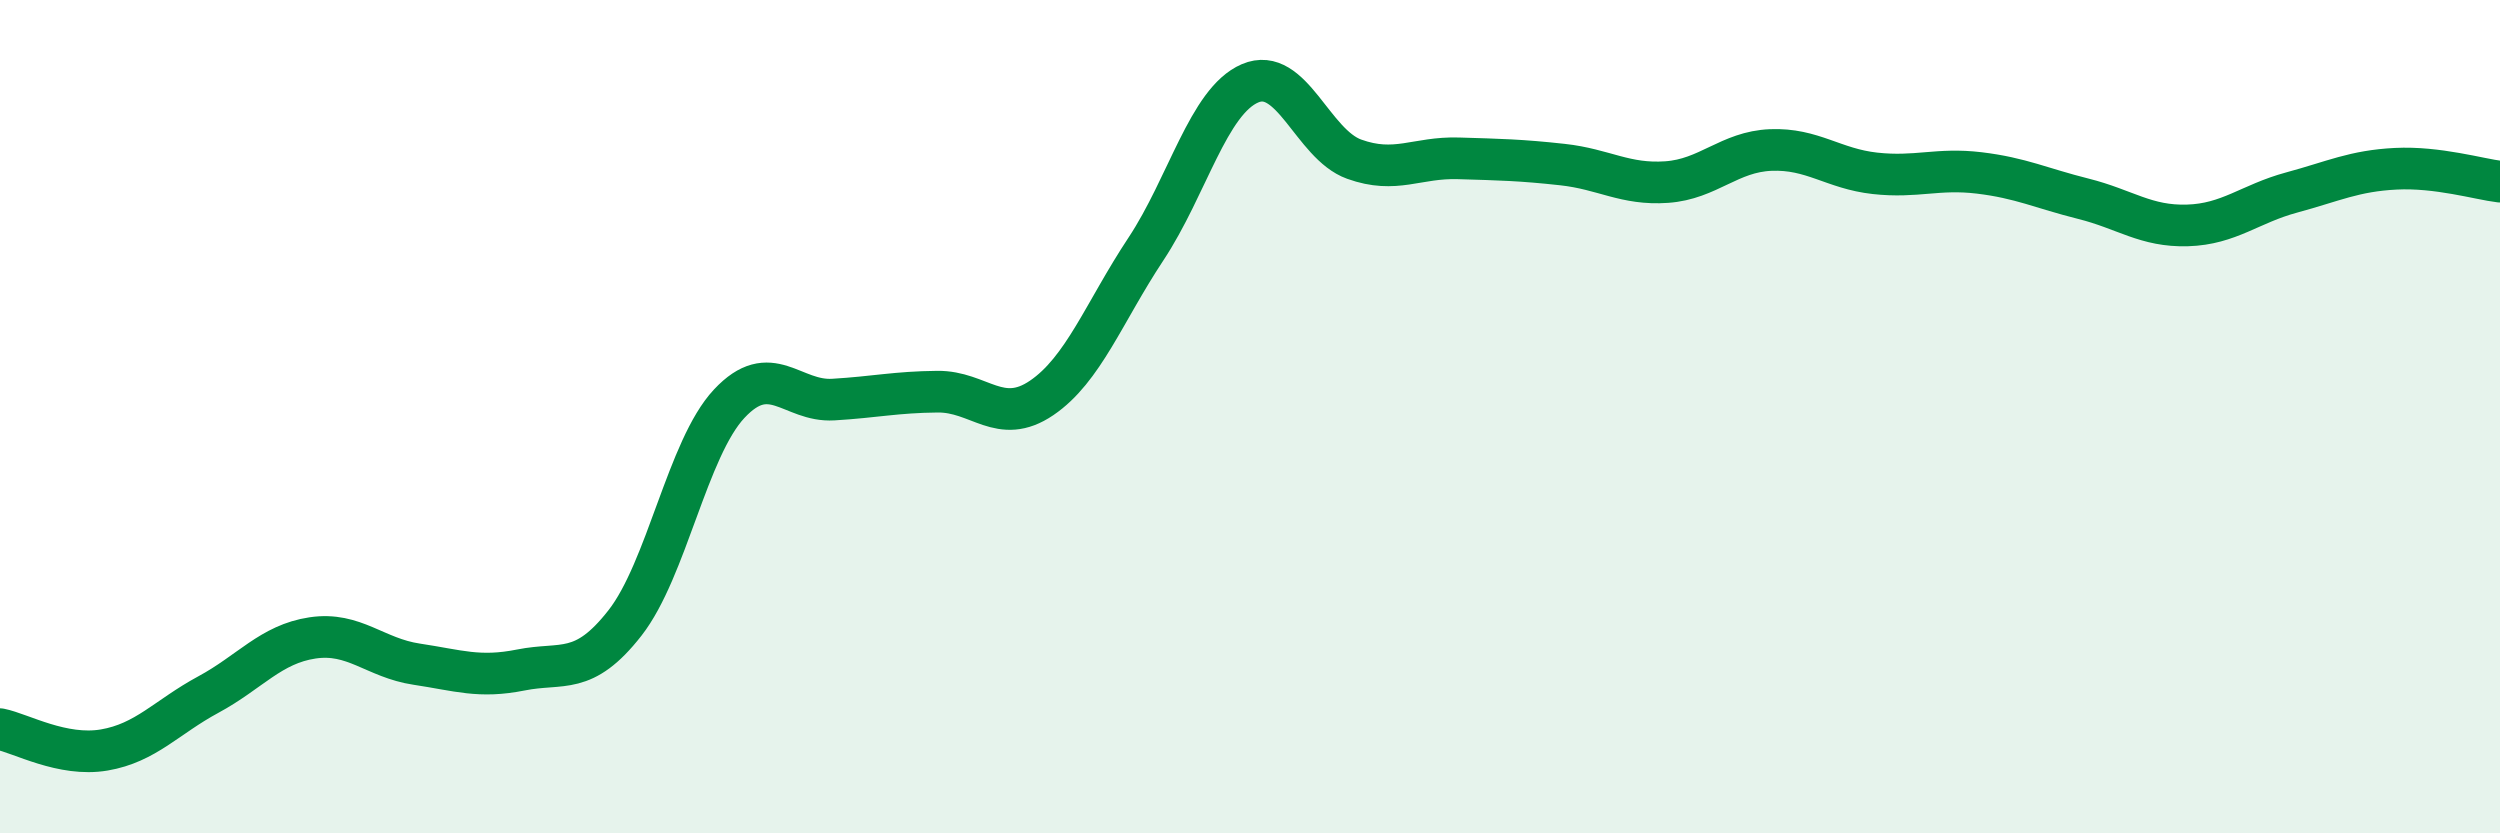 
    <svg width="60" height="20" viewBox="0 0 60 20" xmlns="http://www.w3.org/2000/svg">
      <path
        d="M 0,17.5 C 0.5,17.6 1.5,18.17 2.5,18 C 3.5,17.83 4,17.21 5,16.67 C 6,16.13 6.5,15.46 7.5,15.31 C 8.5,15.16 9,15.79 10,15.94 C 11,16.09 11.5,16.28 12.5,16.08 C 13.5,15.88 14,16.23 15,14.95 C 16,13.67 16.5,10.76 17.5,9.69 C 18.5,8.62 19,9.65 20,9.59 C 21,9.53 21.5,9.41 22.5,9.4 C 23.5,9.39 24,10.23 25,9.55 C 26,8.87 26.5,7.49 27.5,5.98 C 28.5,4.47 29,2.43 30,2 C 31,1.57 31.5,3.46 32.5,3.82 C 33.5,4.18 34,3.77 35,3.8 C 36,3.83 36.5,3.84 37.5,3.95 C 38.5,4.06 39,4.44 40,4.37 C 41,4.3 41.5,3.64 42.5,3.6 C 43.5,3.56 44,4.05 45,4.16 C 46,4.27 46.5,4.03 47.5,4.15 C 48.5,4.27 49,4.52 50,4.77 C 51,5.02 51.5,5.44 52.5,5.41 C 53.5,5.38 54,4.89 55,4.62 C 56,4.35 56.5,4.1 57.5,4.05 C 58.5,4 59.5,4.3 60,4.36L60 20L0 20Z"
        fill="#008740"
        opacity="0.1"
        stroke-linecap="round"
        stroke-linejoin="round"
      />
      <path
        d="M 0,17.5 C 0.5,17.6 1.5,18.17 2.5,18 C 3.5,17.83 4,17.21 5,16.67 C 6,16.13 6.5,15.46 7.5,15.31 C 8.5,15.16 9,15.79 10,15.94 C 11,16.09 11.5,16.28 12.5,16.08 C 13.5,15.88 14,16.23 15,14.95 C 16,13.67 16.5,10.76 17.5,9.69 C 18.5,8.62 19,9.65 20,9.59 C 21,9.53 21.5,9.41 22.5,9.4 C 23.5,9.39 24,10.23 25,9.55 C 26,8.87 26.5,7.49 27.5,5.98 C 28.5,4.47 29,2.43 30,2 C 31,1.57 31.5,3.46 32.5,3.82 C 33.5,4.18 34,3.77 35,3.8 C 36,3.83 36.5,3.84 37.5,3.95 C 38.5,4.06 39,4.44 40,4.37 C 41,4.3 41.5,3.64 42.5,3.6 C 43.5,3.56 44,4.05 45,4.16 C 46,4.27 46.5,4.03 47.5,4.15 C 48.5,4.27 49,4.52 50,4.77 C 51,5.02 51.5,5.44 52.5,5.41 C 53.5,5.38 54,4.89 55,4.62 C 56,4.35 56.5,4.1 57.5,4.05 C 58.5,4 59.5,4.3 60,4.36"
        stroke="#008740"
        stroke-width="1"
        fill="none"
        stroke-linecap="round"
        stroke-linejoin="round"
      />
    </svg>
  